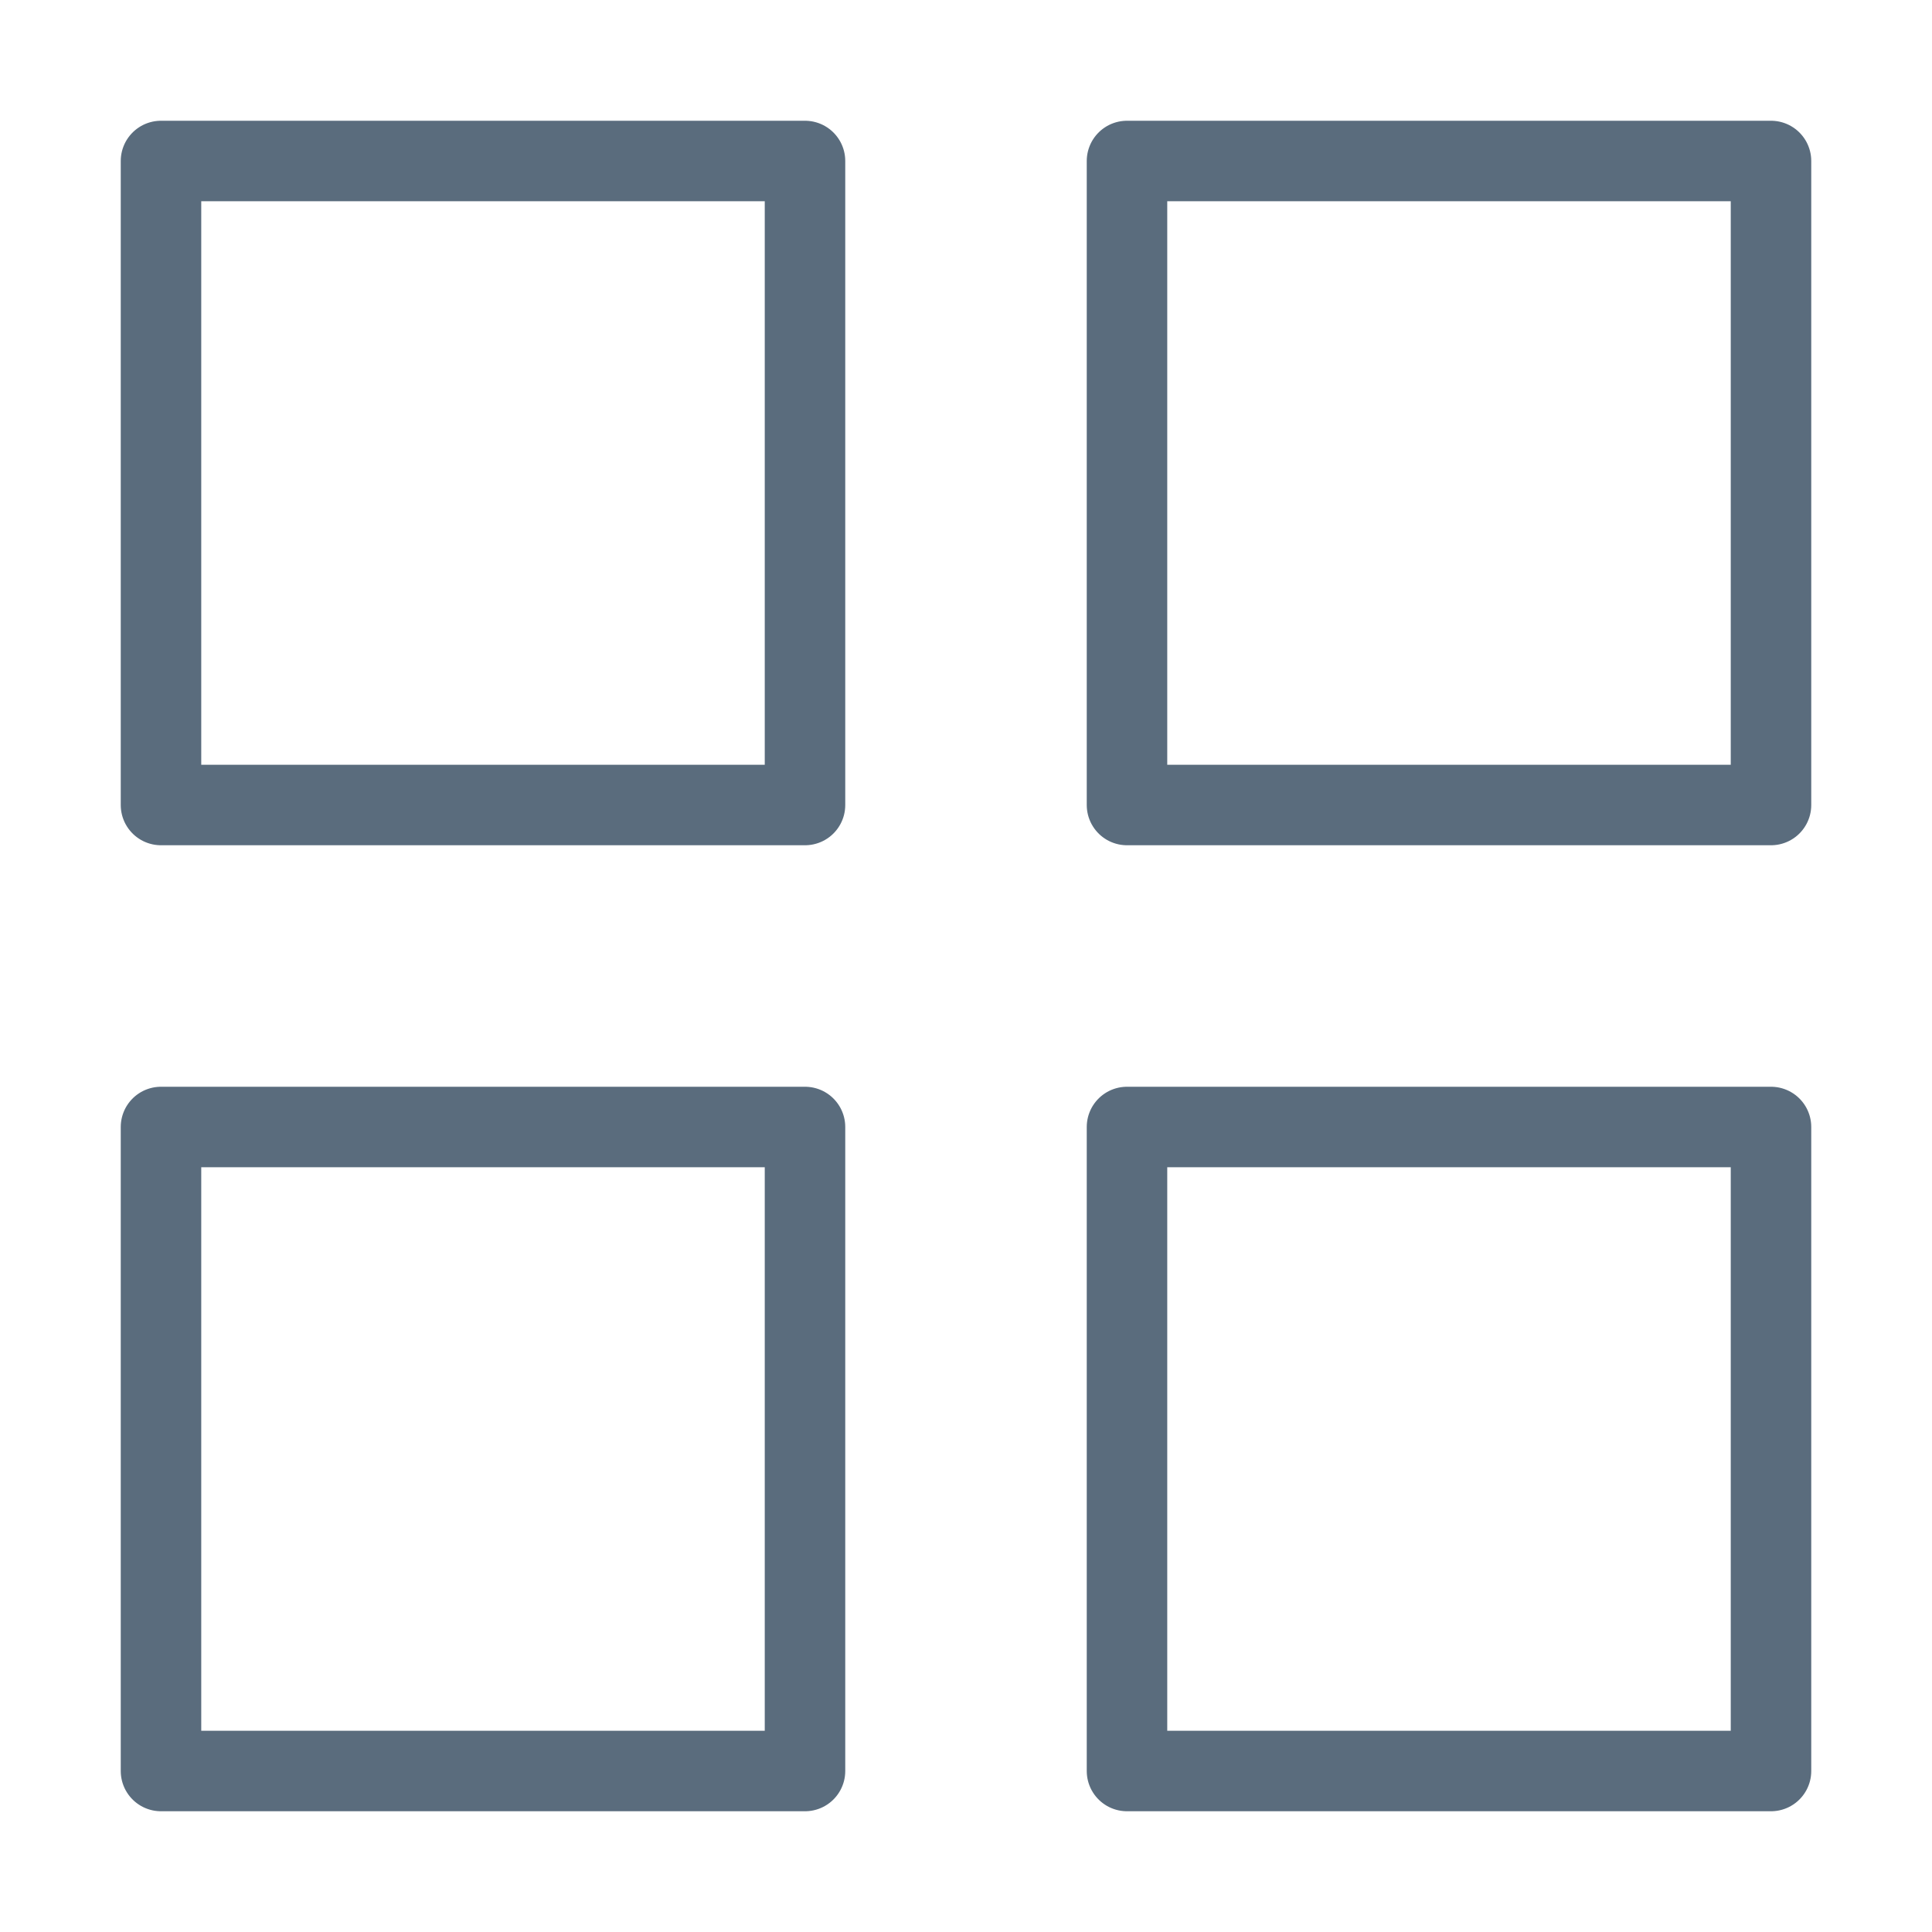 <?xml version="1.0" encoding="UTF-8"?> <svg xmlns="http://www.w3.org/2000/svg" width="24" height="24" viewBox="0 0 24 24" fill="none"> <path d="M10 2H2V10H10V2Z" stroke="#5A6C7D" stroke-linecap="round" stroke-linejoin="round"></path> <path d="M22 2H14V10H22V2Z" stroke="#5A6C7D" stroke-linecap="round" stroke-linejoin="round"></path> <path d="M10 14H2V22H10V14Z" stroke="#5A6C7D" stroke-linecap="round" stroke-linejoin="round"></path> <path d="M22 14H14V22H22V14Z" stroke="#5A6C7D" stroke-linecap="round" stroke-linejoin="round"></path> </svg> 